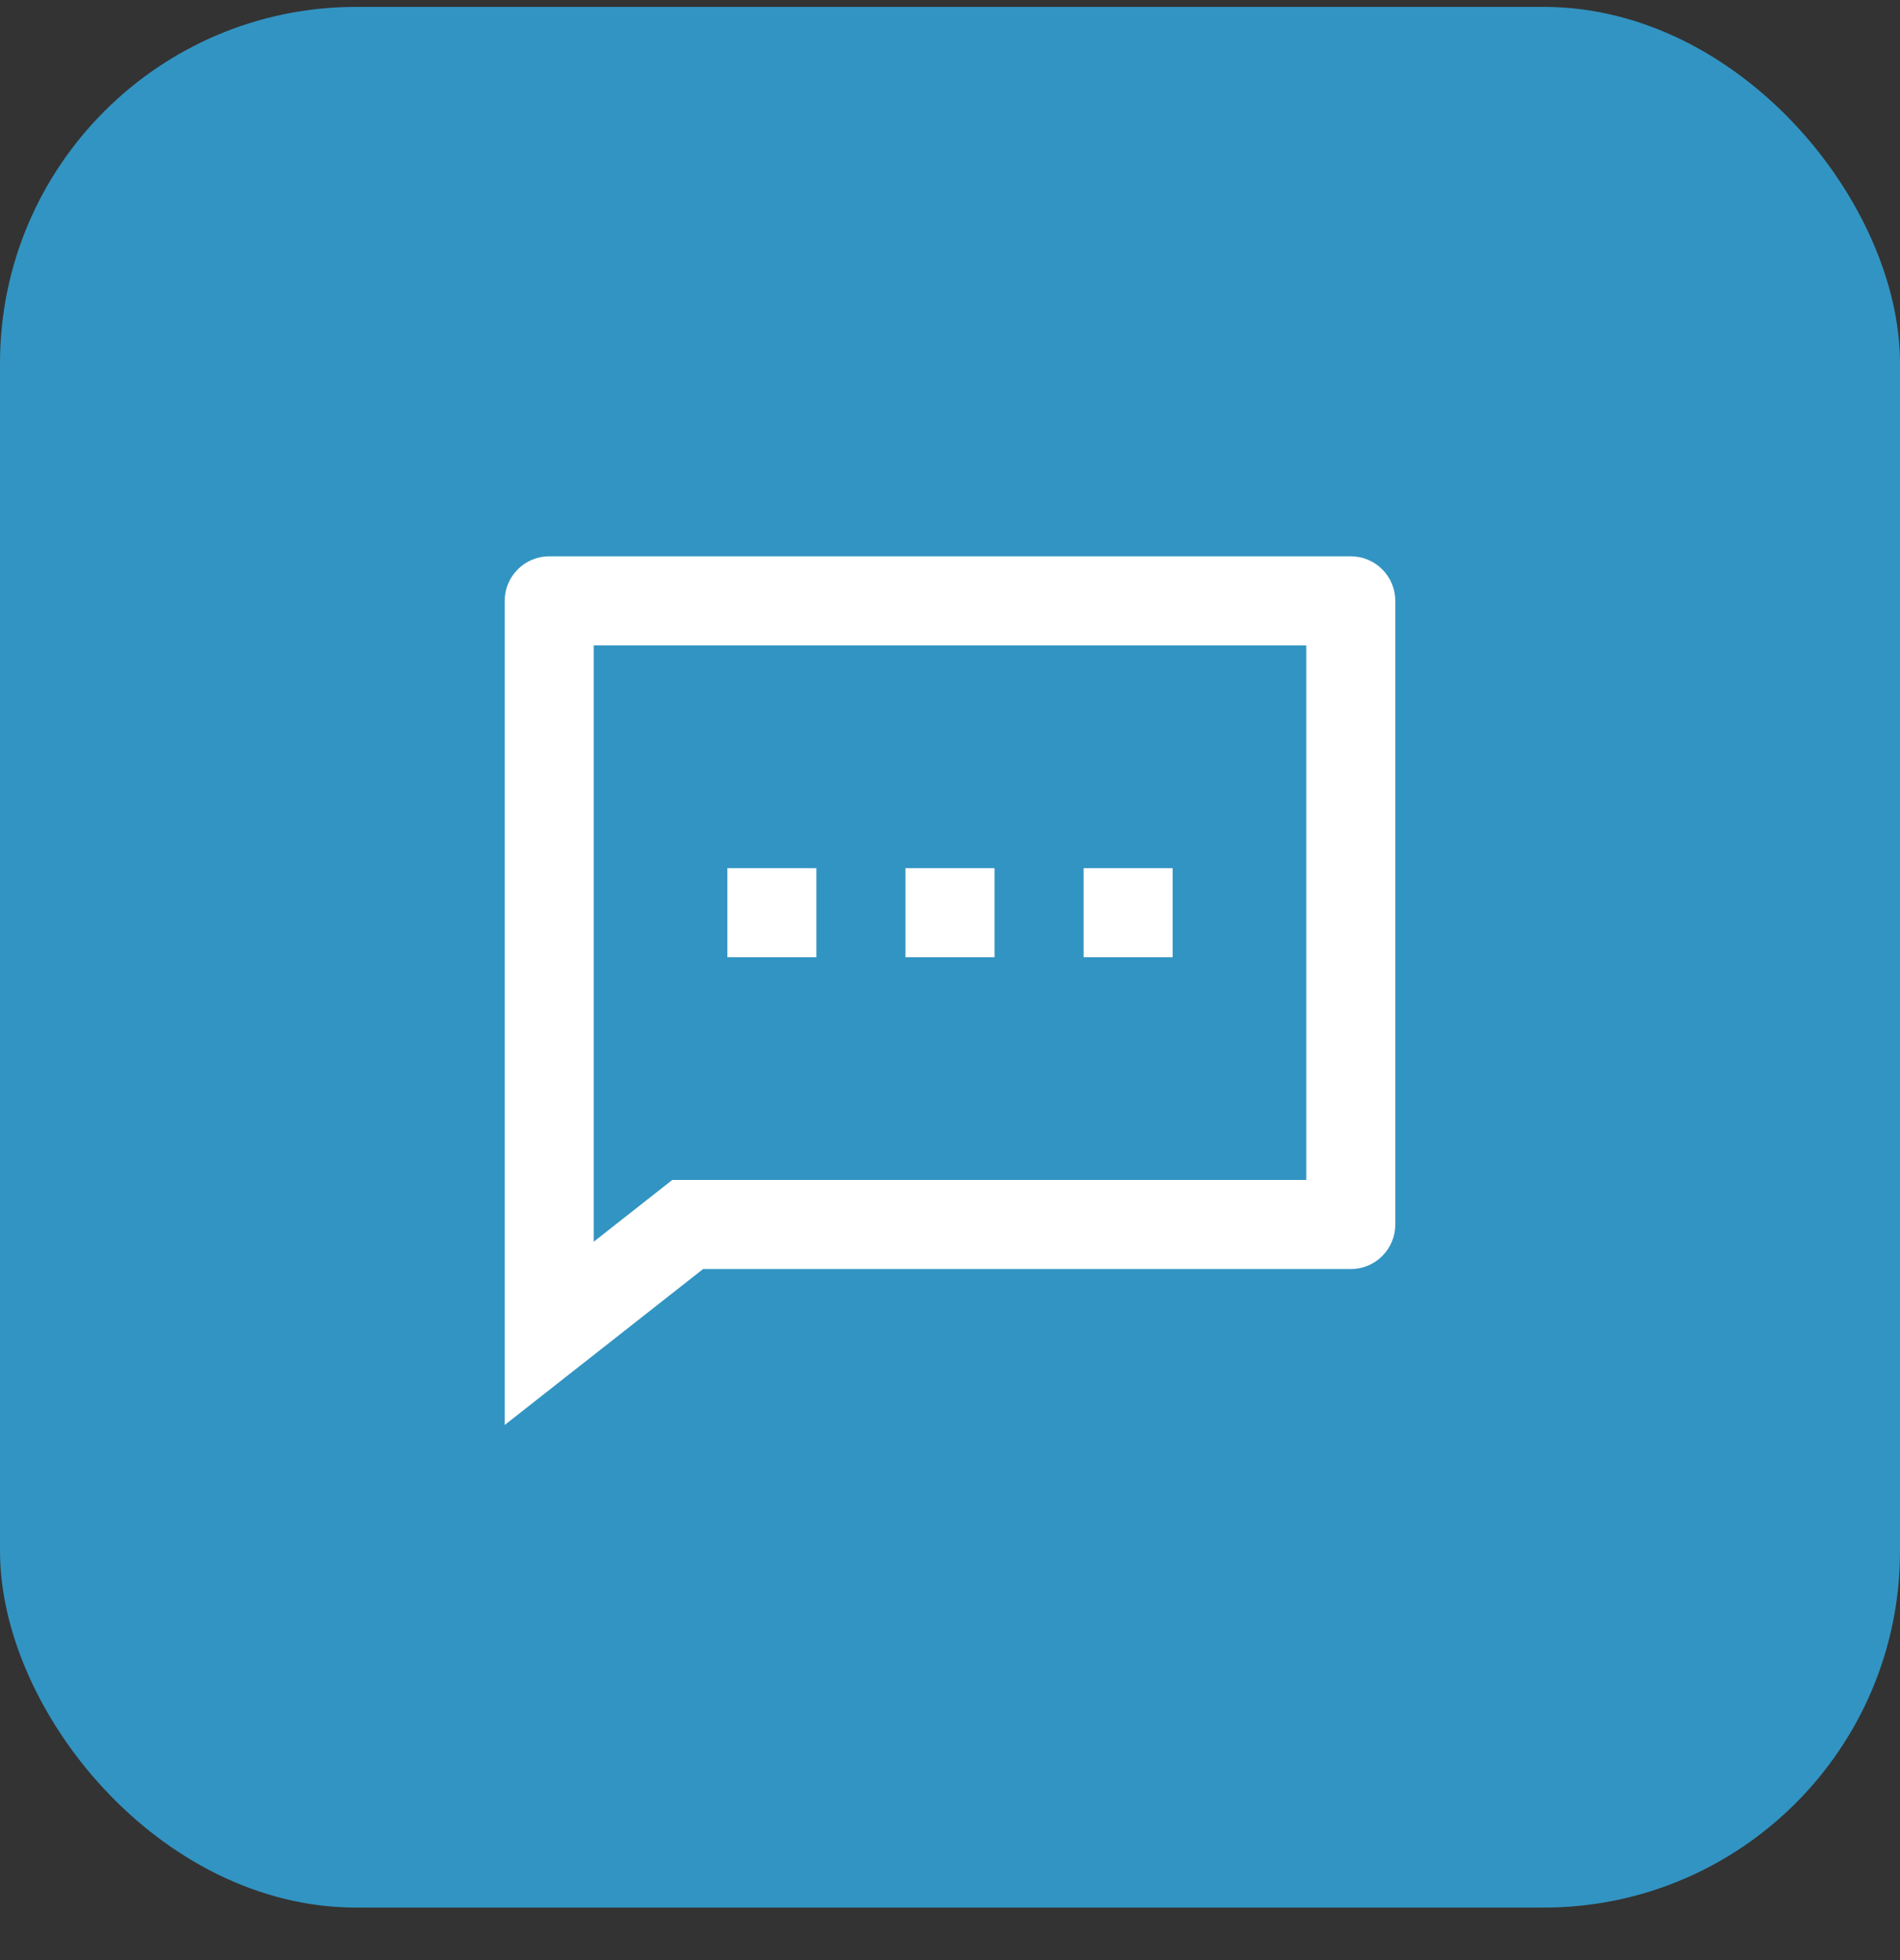 <svg width="32" height="33" viewBox="0 0 32 33" fill="none" xmlns="http://www.w3.org/2000/svg">
<rect x="0" y="0" width="32" height="33" fill="#333333" stroke="none"/>
<rect y="0.116" width="32" height="32" rx="6" fill="#32ADE6" fill-opacity="0.8"/>
<path d="M11.841 21.366L8.5 23.991V10.116C8.5 9.917 8.579 9.726 8.72 9.586C8.86 9.445 9.051 9.366 9.25 9.366H22.75C22.949 9.366 23.14 9.445 23.28 9.586C23.421 9.726 23.5 9.917 23.5 10.116V20.616C23.5 20.815 23.421 21.006 23.28 21.146C23.14 21.287 22.949 21.366 22.75 21.366H11.841ZM11.322 19.866H22V10.866H10V20.905L11.322 19.866ZM15.25 14.616H16.75V16.116H15.25V14.616ZM12.25 14.616H13.75V16.116H12.25V14.616ZM18.25 14.616H19.75V16.116H18.25V14.616Z" fill="white"/>
</svg>
